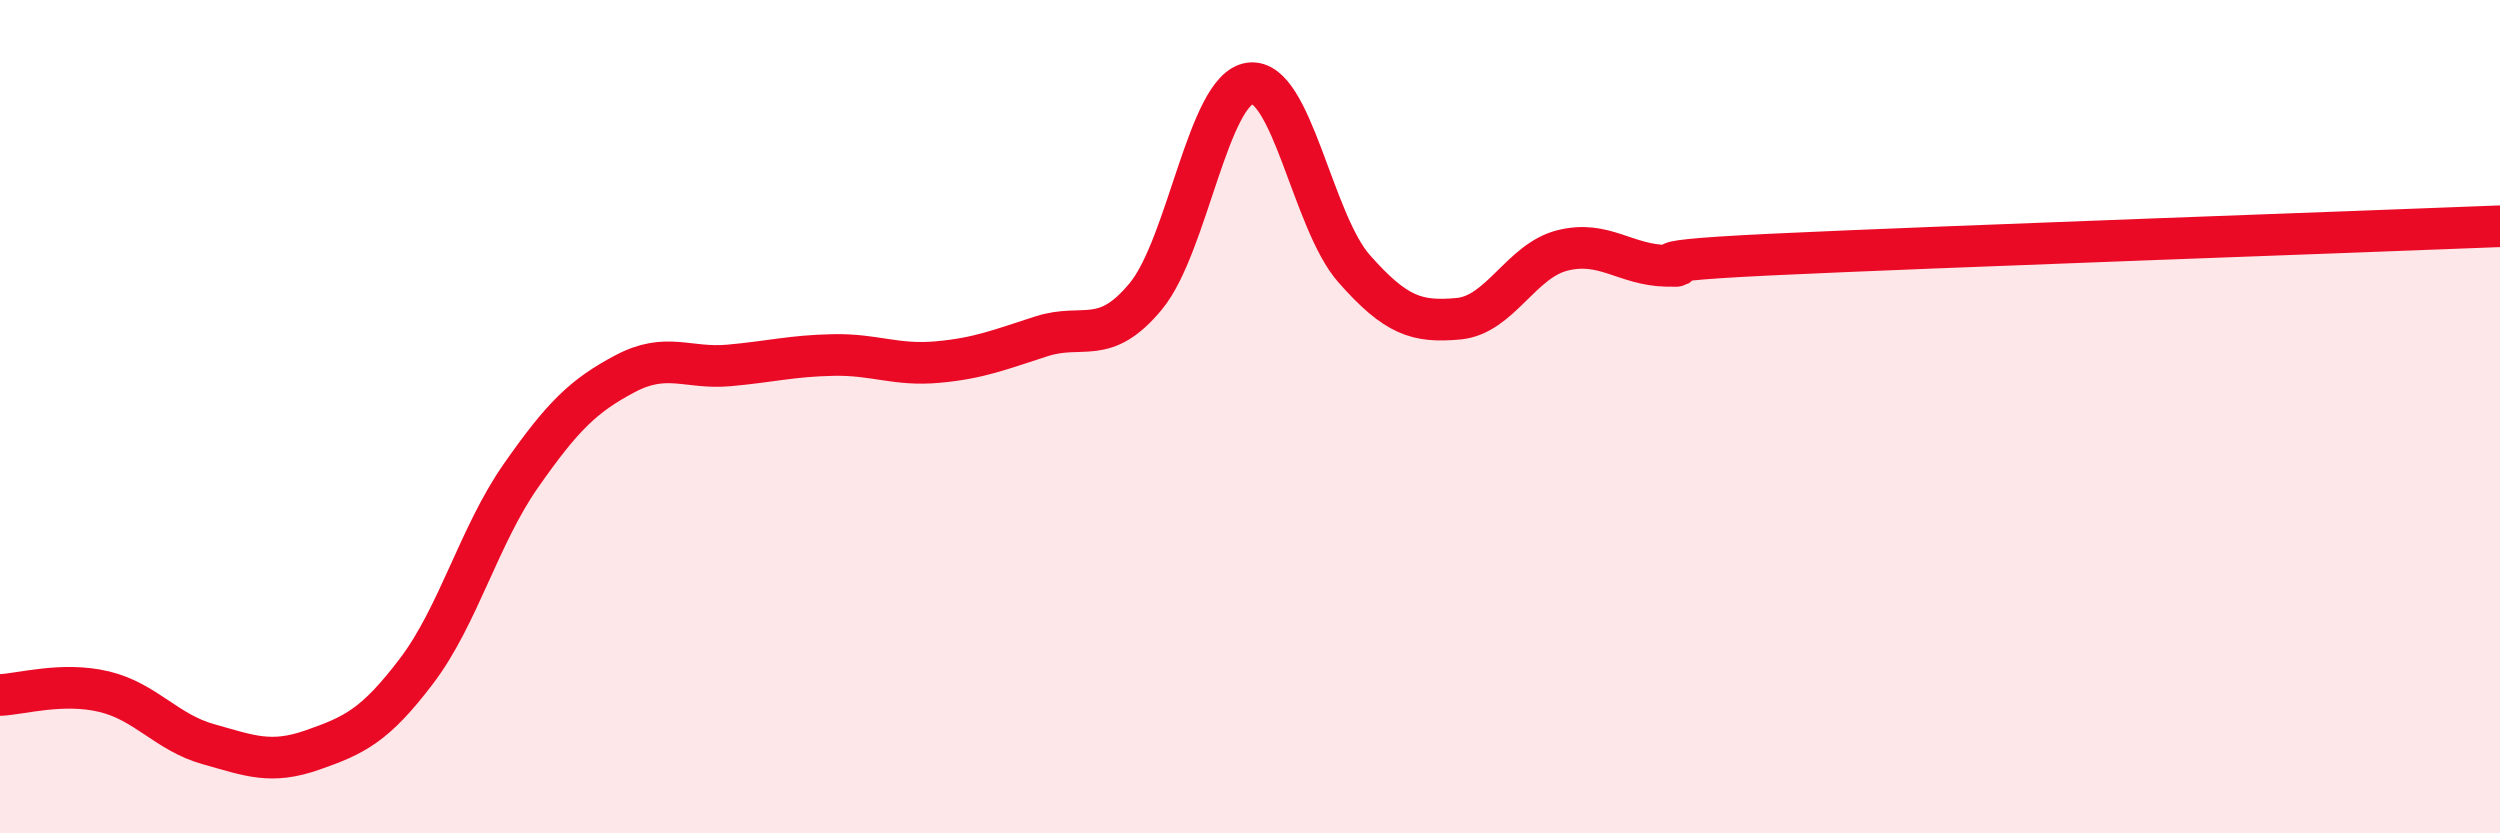 
    <svg width="60" height="20" viewBox="0 0 60 20" xmlns="http://www.w3.org/2000/svg">
      <path
        d="M 0,16.68 C 0.5,16.66 1.5,16.36 2.5,16.6 C 3.5,16.84 4,17.58 5,17.86 C 6,18.14 6.5,18.35 7.5,18 C 8.5,17.65 9,17.42 10,16.1 C 11,14.78 11.5,12.85 12.5,11.42 C 13.5,9.99 14,9.5 15,8.97 C 16,8.44 16.5,8.86 17.5,8.77 C 18.5,8.68 19,8.54 20,8.52 C 21,8.5 21.5,8.78 22.5,8.69 C 23.5,8.6 24,8.39 25,8.07 C 26,7.75 26.5,8.32 27.5,7.11 C 28.5,5.9 29,2.13 30,2 C 31,1.87 31.5,5.32 32.5,6.45 C 33.5,7.58 34,7.74 35,7.65 C 36,7.56 36.5,6.26 37.5,6.01 C 38.5,5.76 39,6.36 40,6.38 C 41,6.4 38.5,6.3 42.5,6.11 C 46.5,5.92 56.5,5.57 60,5.43L60 20L0 20Z"
        fill="#EB0A25"
        opacity="0.1"
        stroke-linecap="round"
        stroke-linejoin="round"
      />
      <path
        d="M 0,16.68 C 0.5,16.66 1.5,16.36 2.5,16.6 C 3.5,16.84 4,17.58 5,17.86 C 6,18.14 6.5,18.35 7.5,18 C 8.5,17.65 9,17.42 10,16.1 C 11,14.78 11.5,12.85 12.5,11.42 C 13.5,9.99 14,9.5 15,8.97 C 16,8.44 16.5,8.86 17.5,8.77 C 18.5,8.68 19,8.54 20,8.52 C 21,8.5 21.5,8.78 22.5,8.69 C 23.5,8.6 24,8.39 25,8.07 C 26,7.75 26.5,8.32 27.5,7.11 C 28.5,5.9 29,2.13 30,2 C 31,1.87 31.5,5.32 32.5,6.45 C 33.5,7.58 34,7.74 35,7.65 C 36,7.56 36.5,6.26 37.5,6.01 C 38.5,5.76 39,6.36 40,6.38 C 41,6.4 38.5,6.3 42.5,6.11 C 46.5,5.92 56.5,5.57 60,5.43"
        stroke="#EB0A25"
        stroke-width="1"
        fill="none"
        stroke-linecap="round"
        stroke-linejoin="round"
      />
    </svg>
  